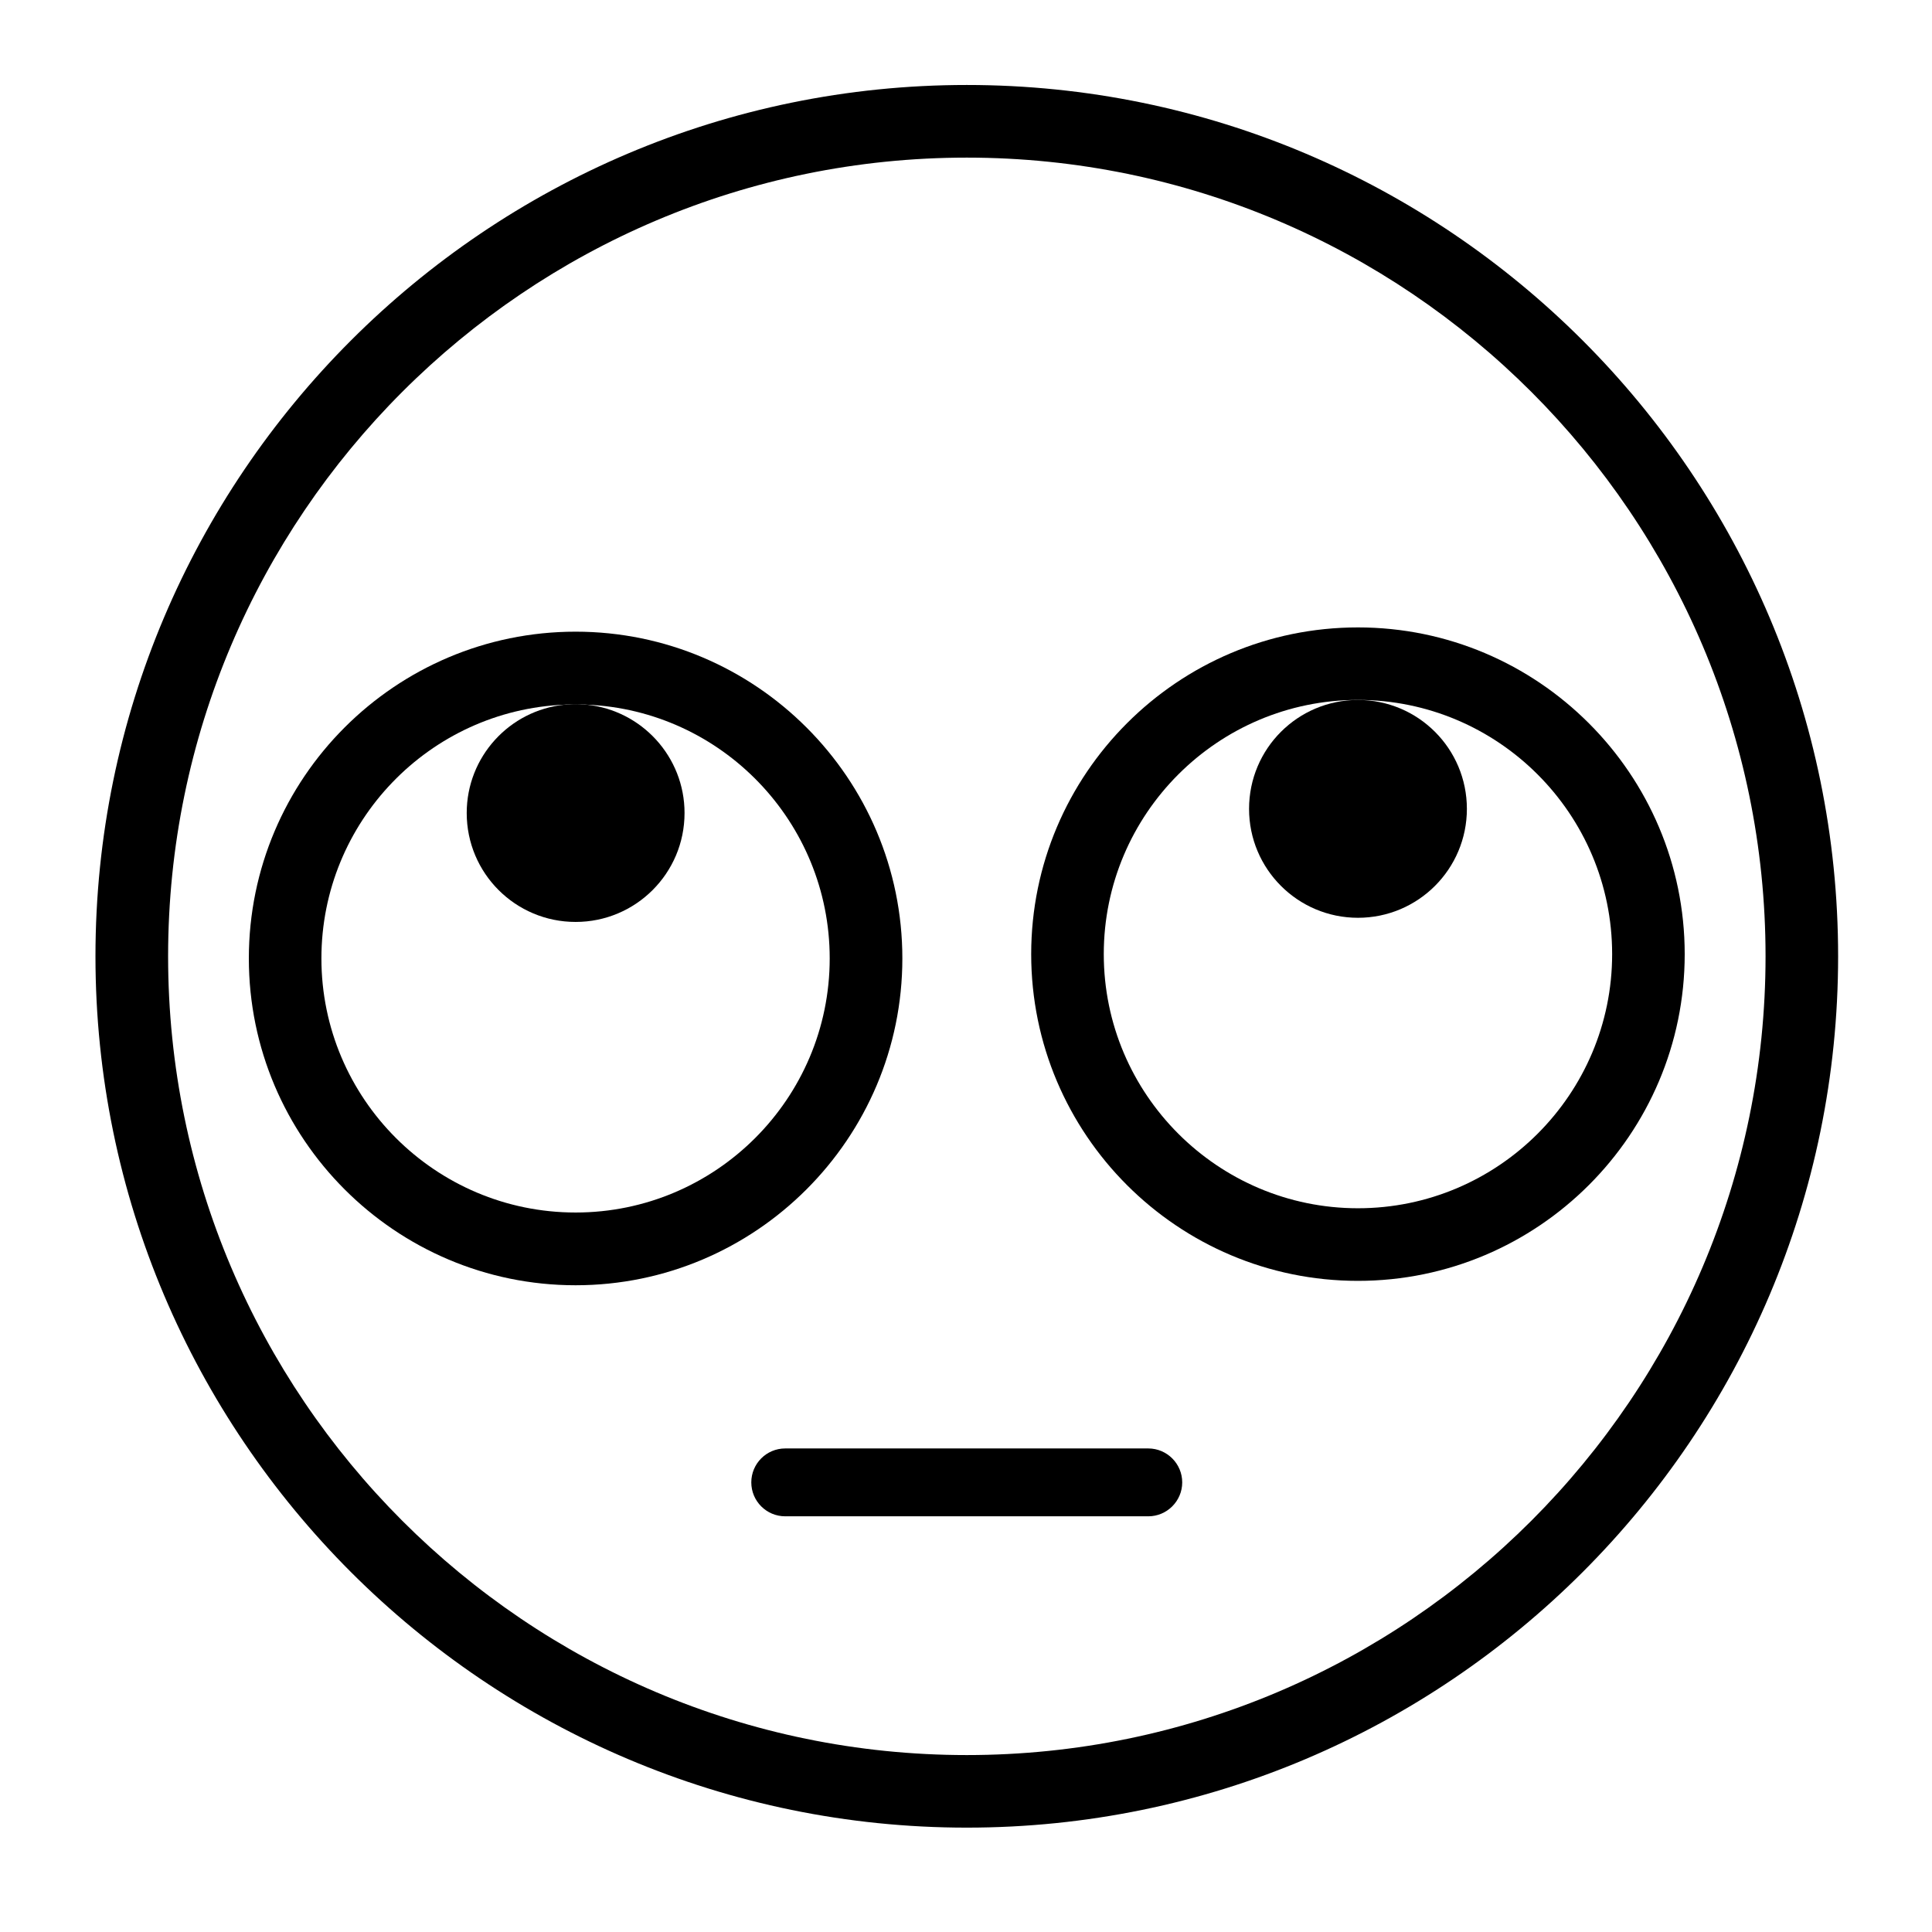 <?xml version="1.0" encoding="UTF-8"?>
<!-- Uploaded to: ICON Repo, www.iconrepo.com, Generator: ICON Repo Mixer Tools -->
<svg fill="#000000" width="800px" height="800px" version="1.1" viewBox="144 144 512 512" xmlns="http://www.w3.org/2000/svg">
 <g>
  <path d="m400.21 166.52c-127.33 0-230.91 103.58-230.91 230.91 0 127.3 103.58 230.91 230.91 230.91 127.36 0 230.91-103.61 230.91-230.91 0-127.34-103.56-230.91-230.91-230.91zm0 442.59c-116.7 0-211.66-94.988-211.66-211.68 0.004-116.7 94.965-211.66 211.66-211.66 116.7 0 211.68 94.969 211.68 211.66 0 116.69-94.988 211.68-211.68 211.68z"/>
  <path d="m325.41 359.46c0 15.977-12.953 28.863-28.863 28.863-15.938 0-28.863-12.891-28.863-28.863 0-14.914 11.34-27.227 25.926-28.707 0.242-0.051 0.438-0.051 0.672-0.051h0.516c0.586-0.105 1.16-0.105 1.746-0.105 0.566 0 1.156 0 1.727 0.105h0.535c0.242 0 0.43 0 0.672 0.051 14.57 1.488 25.934 13.793 25.934 28.707z"/>
  <path d="m296.54 311.4c-47.766 0-86.594 38.824-86.594 86.594 0 47.734 38.824 86.613 86.594 86.613 47.715 0 86.594-38.879 86.594-86.613 0-47.766-38.879-86.594-86.594-86.594zm0 153.93c-37.156 0-67.363-30.211-67.363-67.344 0-36.164 28.621-65.754 64.426-67.238 0.242-0.051 0.438-0.051 0.672-0.051h0.516c0.586-0.051 1.16-0.051 1.746-0.051 0.566 0 1.156 0 1.727 0.051h0.535c0.242 0 0.43 0 0.672 0.051 35.785 1.484 64.41 31.074 64.41 67.238 0.004 37.133-30.207 67.344-67.34 67.344z"/>
  <path d="m532.74 358.36c0 15.938-12.926 28.863-28.863 28.863-15.949 0-28.863-12.926-28.863-28.863 0-15.969 12.914-28.863 28.863-28.863 15.938 0 28.863 12.895 28.863 28.863z"/>
  <path d="m503.87 310.27c-47.766 0-86.594 38.855-86.594 86.594 0 47.746 38.824 86.578 86.594 86.578 47.715 0 86.594-38.824 86.594-86.578 0-47.738-38.879-86.594-86.594-86.594zm0 153.93c-37.141 0-67.359-30.219-67.359-67.348 0-37.156 30.219-67.363 67.359-67.363 37.156 0 67.363 30.207 67.363 67.363 0 37.133-30.207 67.348-67.363 67.348z"/>
  <path d="m457.3 536.85c0 4.949-4.039 8.988-8.996 8.988h-96.207c-4.992 0-8.996-4.039-8.996-8.988 0-4.953 4.004-8.996 8.996-8.996h96.207c4.953 0 8.996 4.039 8.996 8.996z"/>
 </g>
</svg>